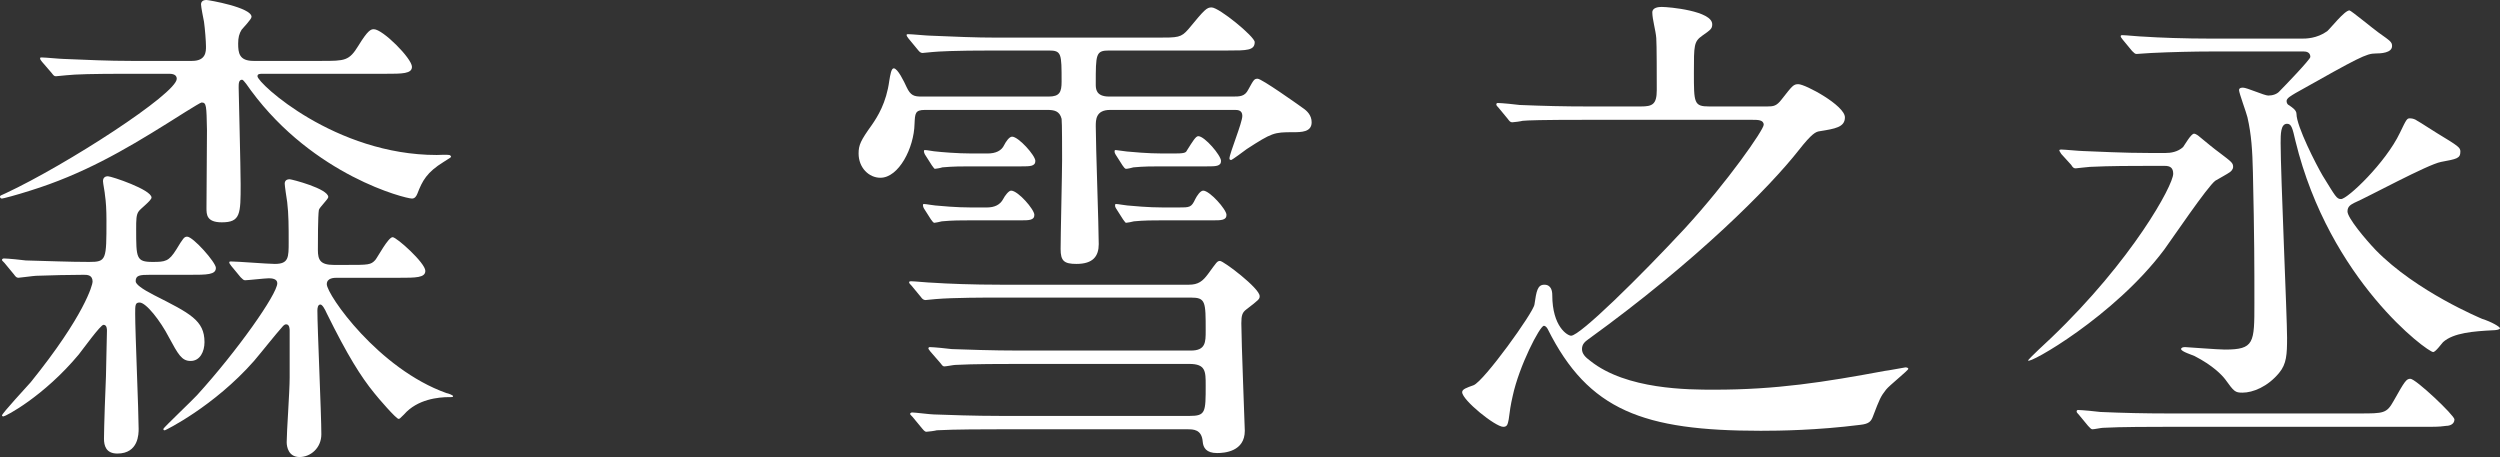 <?xml version="1.0" encoding="UTF-8"?><svg id="_レイヤー_1" xmlns="http://www.w3.org/2000/svg" viewBox="0 0 252.45 46.15"><rect x="0" y="0" width="252.45" height="46.15" fill="#333333" stroke="none"/><defs><style>.cls-1{fill:#fff;}</style></defs><path class="cls-1" d="M13.05,7.45c-3.8,0-5.4,.05-6.35,.15-.15,0-.9,.1-1.05,.1-.2,0-.25-.1-.45-.35l-.95-1.1c-.2-.25-.2-.3-.2-.35,0-.1,.05-.1,.15-.1,.35,0,1.9,.15,2.2,.15,2.45,.1,4.5,.2,6.85,.2h6.15c1.4,0,1.4-.95,1.4-1.45s-.1-1.8-.2-2.5c-.05-.25-.3-1.5-.3-1.75s.15-.45,.55-.45c.2,0,4.55,.75,4.55,1.7,0,.25-.85,1.1-1,1.3-.25,.4-.35,.8-.35,1.4,0,.95,.1,1.75,1.55,1.75h6.85c2.4,0,2.8,0,3.75-1.55,.95-1.55,1.25-1.65,1.55-1.65,.9,0,3.85,2.95,3.85,3.8,0,.7-1,.7-2.65,.7h-12.4c-.3,0-.55,0-.55,.25,0,.7,7.85,7.95,18.1,7.95,.2,0,1.05-.05,1.25,0,.1,0,.2,.1,.2,.2,0,.05-.7,.45-.75,.5-1.7,1.05-2.15,1.9-2.65,3.2-.1,.25-.25,.5-.55,.5-.65,0-9.9-2.3-16.25-10.9-.25-.35-.75-1.1-.9-1.1-.35,0-.35,.4-.35,.8,0,.3,.2,8.2,.2,9.75,0,3,0,3.85-1.9,3.85-1.55,0-1.55-.8-1.55-1.45,0-1.25,.05-6.75,.05-7.85-.05-2.5-.05-2.8-.55-2.8-.15,0-3.05,1.85-3.45,2.1-4.4,2.75-8.55,5.15-13.85,6.8-1.4,.45-2.75,.8-2.85,.8-.15,0-.2-.1-.2-.2s.05-.1,.6-.35c6.1-2.85,17.25-10.05,17.25-11.55,0-.5-.6-.5-.8-.5h-4ZM.45,26.55c-.2-.2-.25-.25-.25-.3,0-.1,.1-.15,.2-.15,.35,0,1.9,.15,2.2,.2,2.05,.05,4.4,.15,6.4,.15,1.75,0,1.75-.2,1.75-4.2,0-1.05-.05-1.9-.15-2.55,0-.2-.2-1.2-.2-1.4,0-.35,.2-.5,.5-.5,.35,0,4.4,1.35,4.4,2.15,0,.3-1.15,1.15-1.3,1.4-.25,.35-.25,.85-.25,1.8,0,2.9,0,3.3,1.65,3.3,1.3,0,1.65-.05,2.4-1.25,.7-1.15,.8-1.3,1.1-1.3,.6,0,2.9,2.6,2.9,3.15,0,.7-.9,.7-2.65,.7h-4c-1.05,0-1.45,.05-1.45,.65q0,.45,1.85,1.4c3.65,1.85,5.1,2.55,5.1,4.75,0,.95-.45,1.9-1.4,1.9-.9,0-1.25-.65-2.2-2.4-.85-1.65-2.3-3.5-2.95-3.5-.45,0-.45,.25-.45,1.15,0,1.85,.35,9.95,.35,11.6,0,.5,0,2.5-2.15,2.5-1.15,0-1.35-.8-1.35-1.5,0-1,.15-5.4,.2-6.3,0-.7,.1-3.95,.1-4.6,0-.15,0-.6-.35-.6-.3,0-2.1,2.5-2.5,3-3.55,4.25-7.4,6.25-7.6,6.25-.1,0-.15-.05-.15-.1,0-.2,2.55-2.95,2.9-3.35,5.45-6.75,6.25-9.85,6.25-10.15,0-.7-.55-.7-.9-.7-1.4,0-3.35,.05-4.8,.1-.2,0-1.65,.2-1.8,.2-.2,0-.3-.15-.45-.35l-.95-1.15Zm33.6,1.5c-.3,0-1.05,0-1.05,.65,0,1.05,5.2,8.55,12.1,11,.1,0,.65,.2,.65,.3s-.05,.1-.4,.1c-1.05,0-3.2,.2-4.55,1.75-.4,.4-.45,.45-.55,.45-.25,0-2.1-2.15-2.45-2.6-1.35-1.65-2.7-3.8-4.8-8.05-.2-.45-.45-.9-.65-.9-.25,0-.3,.35-.3,.6,0,1.75,.4,10.5,.4,12.5,0,1.4-1.1,2.3-2.2,2.3s-1.3-1-1.3-1.5c0-1.1,.3-5.05,.3-6.55v-4.7c0-.15,0-.65-.35-.65-.1,0-.2,.05-.3,.15-.85,.95-2.1,2.55-2.95,3.55-4.05,4.6-8.95,7-9,7-.15,0-.15-.05-.15-.15s3.05-3,3.4-3.4c4.05-4.45,8.1-10.2,8.1-11.3,0-.45-.55-.5-.85-.5-.35,0-2.15,.2-2.4,.2-.15,0-.25-.1-.45-.3l-.95-1.15q-.2-.25-.2-.35c0-.1,.1-.1,.15-.1,.65,0,3.75,.25,4.45,.25,1.4,0,1.4-.65,1.4-2.2s0-2.8-.15-4.05c-.05-.3-.25-1.65-.25-1.85,0-.15,.05-.45,.5-.45,.2,0,3.9,.95,3.9,1.8,0,.2-.9,1.05-.95,1.3-.1,.55-.1,3.35-.1,4.05,0,1,.25,1.5,1.6,1.5h1.35c2.15,0,2.4,0,2.85-.5,.25-.3,1.3-2.3,1.75-2.3,.4,0,3.3,2.6,3.3,3.4,0,.7-.95,.7-2.7,.7h-6.2Z"/><path class="cls-1" d="M105.9,9.75c1.1,0,1.3-.45,1.3-1.5,0-2.85,0-3.15-1.3-3.15h-5.4c-4.35,0-5.7,.1-6.3,.15-.15,0-.9,.1-1.05,.1s-.3-.1-.45-.3l-.95-1.15q-.2-.25-.2-.35c0-.1,.05-.1,.15-.1,.35,0,1.9,.15,2.2,.15,2.45,.1,4.5,.2,6.85,.2h16.05c2.2,0,2.45,0,3.2-.85,1.65-2,1.85-2.2,2.35-2.2,.75,0,4.35,2.95,4.35,3.5,0,.85-.8,.85-2.7,.85h-12c-1.35,0-1.35,.35-1.35,3.4,0,.45,0,1.25,1.35,1.25h12.45c.75,0,1.25,0,1.6-.7,.55-1,.6-1.1,.95-1.1,.4,0,4,2.55,4.55,2.95,.45,.3,.9,.75,.9,1.45,0,1-1.05,1-1.9,1-1.9,0-2.1,.05-4.65,1.7-.25,.2-1.5,1.1-1.55,1.1-.1,0-.2,0-.2-.15,0-.5,1.3-3.6,1.3-4.3,0-.6-.5-.6-.75-.6h-12.6c-1.45,0-1.45,1-1.45,1.65,0,1.9,.3,10.2,.3,11.9,0,1.2-.55,2-2.25,2-1.25,0-1.6-.3-1.6-1.5,0-1.4,.15-7.7,.15-9,0-.7,0-3.85-.05-4.15-.2-.8-.75-.9-1.45-.9h-12.35c-1,0-1,.35-1.05,1.4-.05,2.45-1.6,5.45-3.45,5.45-1.15,0-2.2-1-2.2-2.45,0-.85,.2-1.3,1.35-2.9,.55-.8,1.45-2.2,1.75-4.45,.1-.6,.2-1.25,.45-1.25,.4,0,1.05,1.35,1.3,1.9,.4,.85,.75,.95,1.5,.95h12.85Zm14.15,19c.95,0,1.4-.35,1.95-1.1,.85-1.15,.9-1.3,1.2-1.3,.35,0,4,2.75,4,3.55,0,.3-.05,.35-1.35,1.35-.4,.3-.5,.6-.5,1.4,0,1.7,.35,10.55,.35,10.85,0,2.1-2.05,2.25-2.8,2.25-1.1,0-1.4-.55-1.45-1.15-.1-1.25-.95-1.25-1.55-1.25h-19c-1.2,0-4.55,0-6.3,.1-.15,.05-.9,.15-1.05,.15-.2,0-.35-.25-.45-.35l-.95-1.15c-.1-.1-.25-.25-.25-.3,0-.1,.15-.15,.2-.15,.3,0,1.85,.2,2.2,.2,1.45,.05,4,.15,6.85,.15h18.95c1.65,0,1.65-.35,1.65-3.1,0-1.4,0-2.15-1.65-2.15h-17.35c-1.2,0-4.6,0-6.3,.1-.15,0-.9,.15-1.1,.15-.15,0-.25-.15-.4-.35l-1-1.15c-.1-.15-.2-.25-.2-.3,0-.15,.1-.15,.15-.15,.35,0,1.85,.15,2.2,.2,1.45,.05,4.05,.15,6.9,.15h17.25c1.5,0,1.5-.85,1.5-2,0-2.95,0-3.35-1.5-3.35h-19.45c-1.2,0-4.55,0-6.3,.15-.15,0-.9,.1-1.05,.1-.2,0-.35-.15-.45-.3l-.95-1.15c-.15-.15-.25-.25-.25-.35s.15-.1,.2-.1c.3,0,1.85,.15,2.2,.15,1.45,.1,4.05,.2,6.85,.2h19Zm-20.4-7.8q1.2,0,1.65-.85c.15-.3,.55-.85,.8-.85,.7,0,2.35,1.9,2.35,2.45s-.55,.55-1.4,.55h-5.1c-.85,0-1.8,0-2.85,.1-.15,.05-.7,.15-.75,.15-.1,0-.2-.15-.35-.35l-.7-1.1c-.05-.1-.1-.2-.1-.3s0-.15,.1-.15c.2,0,1,.15,1.15,.15,.55,.05,2.1,.2,3.6,.2h1.6Zm.05-5.45q1.3,0,1.7-.85c.15-.3,.5-.85,.8-.85,.65,0,2.35,1.9,2.35,2.45s-.55,.55-1.4,.55h-5.15c-.8,0-1.75,0-2.85,.1-.1,.05-.65,.15-.75,.15-.05,0-.15-.15-.3-.35l-.7-1.1s-.1-.2-.1-.3,0-.15,.1-.15c.2,0,.95,.15,1.15,.15,.4,.05,2.1,.2,3.6,.2h1.55Zm18.8,0c1,0,1.25-.05,1.35-.3,.6-.95,.9-1.45,1.15-1.45,.65,0,2.3,1.95,2.3,2.5s-.55,.55-1.4,.55h-4.6c-.9,0-1.8,0-2.85,.1-.15,.05-.6,.15-.75,.15-.1,0-.25-.2-.35-.35l-.7-1.1c-.05-.1-.1-.15-.1-.35,0-.05,.05-.1,.1-.1,.15,0,1,.15,1.15,.15,.55,.05,2.1,.2,3.6,.2h1.1Zm.5,5.45c1.15,0,1.3,0,1.7-.85,.15-.3,.5-.85,.8-.85,.65,0,2.35,1.9,2.35,2.45s-.55,.55-1.4,.55h-5.15c-.85,0-1.75,0-2.8,.1-.15,.05-.7,.15-.8,.15-.05,0-.15-.15-.3-.35l-.7-1.1c-.05-.1-.1-.15-.1-.3,0-.1,0-.15,.1-.15,.2,0,1,.15,1.15,.15,.55,.05,2.1,.2,3.6,.2h1.55Z"/><path class="cls-1" d="M160.05,12.1c-4.35,0-5.8,.05-6.3,.1-.15,.05-.9,.15-1.05,.15-.2,0-.3-.15-.45-.35l-.95-1.15c-.2-.2-.2-.25-.2-.3,0-.1,.05-.15,.15-.15,.35,0,1.9,.15,2.2,.2,2.45,.1,4.5,.15,6.85,.15h5.4c1.15,0,1.6-.2,1.6-1.65,0-1.15,0-4.7-.05-5.25-.05-.75-.4-1.9-.4-2.6,0-.5,.65-.55,.95-.55,.75,0,5.1,.4,5.1,1.75,0,.45-.15,.55-1,1.15-.85,.6-.85,.95-.85,3.75,0,3.05,0,3.4,1.55,3.4h5.85c.65,0,.95-.05,1.45-.7,1.1-1.4,1.2-1.55,1.7-1.55,.7,0,4.7,2.15,4.7,3.35,0,1-1,1.15-2.55,1.4-.4,.05-.8,.25-2.1,1.9-2.9,3.7-10.25,11.15-21.25,19.1-.35,.25-.65,.5-.65,1,0,.45,.3,.8,.85,1.2,3.65,2.9,9.9,2.9,12.5,2.9,6.3,0,11.05-.75,17.25-1.9,.15,0,2-.35,2.05-.35s.3,0,.3,.15-1.95,1.7-2.25,2.1c-.55,.7-.65,.95-1.3,2.65-.2,.55-.4,.8-1.3,.9-4.35,.55-8.15,.6-10.05,.6-11.85,0-17.4-2.05-21.5-10.25-.05-.1-.2-.35-.4-.35-.4,0-2.5,4.05-3.15,7.1-.2,.85-.3,1.55-.4,2.35-.1,.5-.15,.75-.55,.75-.8,0-4.15-2.7-4.15-3.5,0-.3,.45-.45,1.15-.7,1.05-.4,6.05-7.35,6.15-8.15,.2-1.35,.3-2,1-2s.8,.65,.8,1.05c0,3.2,1.55,4.1,1.9,4.1,.9,0,6.9-5.9,11.5-10.85,4.35-4.75,7.95-9.95,7.95-10.45s-.6-.5-1.1-.5h-16.95Z"/><path class="cls-1" d="M218.65,15.45c.55,0,1.25-.1,1.8-.6,.15-.2,.8-1.35,1.1-1.35,.2,0,.5,.25,.55,.3,.85,.7,1.45,1.2,2,1.6,1.25,.95,1.4,1.05,1.4,1.45,0,.25-.2,.45-.35,.55-.2,.15-1.2,.7-1.45,.85-.8,.6-4.35,5.85-5.15,6.95-5.05,6.75-13.75,11.65-13.75,11.2,0-.05,.2-.3,2.35-2.3,8.2-7.85,12.3-15.4,12.3-16.55,0-.6-.3-.8-.85-.8h-1.65c-1.45,0-3.9,0-5.9,.1-.2,0-1.35,.15-1.45,.15-.2,0-.3-.1-.45-.35l-1-1.1c-.15-.25-.2-.3-.2-.35,0-.1,.1-.1,.2-.1,.3,0,1.85,.15,2.15,.15,1.45,.05,4.05,.2,6.9,.2h1.45Zm19.6,26.3c2.45,0,2.75,0,3.45-1.25,1.15-2.05,1.3-2.25,1.7-2.25,.55,0,4.45,3.7,4.45,4.1,0,.5-.5,.65-.8,.65-.45,.05-.6,.1-1.85,.1h-26.5c-1.15,0-4.6,0-6.35,.1-.15,0-.9,.15-1.05,.15s-.25-.15-.45-.35l-.95-1.15c-.2-.2-.2-.25-.2-.3,0-.1,.05-.15,.15-.15,.35,0,1.9,.15,2.25,.2,2.25,.1,4.5,.15,6.8,.15h19.35Zm-5.85-37.85c.45,0,1.55,0,2.6-.75,.35-.3,1.75-2.1,2.25-2.1,.15,0,2.45,1.9,2.95,2.25,1.2,.85,1.35,.95,1.35,1.35,0,.7-1.15,.75-1.65,.75-.95,0-1.7,.4-8.1,4-.4,.25-.9,.5-.9,.8,0,.2,.1,.35,.2,.4,.3,.2,.8,.5,.8,.9,0,1.25,2,5.15,2.65,6.25,1.3,2.1,1.4,2.35,1.85,2.35,.65,0,4.5-3.65,5.95-6.7,.65-1.35,.7-1.45,1-1.45s.55,.1,.75,.25c.3,.15,1.65,1.05,2,1.25,2.15,1.3,2.35,1.45,2.35,1.85,0,.7-.35,.75-1.95,1.05-1.35,.25-7.4,3.55-8.8,4.15-.25,.15-.65,.3-.65,.85,0,.65,1.8,2.8,2.85,3.9,4.1,4.2,10.65,6.9,10.75,6.95,.95,.3,1.8,.8,1.8,.95s-.5,.2-.7,.2c-1.95,.1-4,.25-5.05,1.2-.15,.15-.75,1-1,1-.55,0-10.45-7.2-13.9-21.3-.3-1.3-.4-1.75-.85-1.75-.65,0-.65,1.05-.65,1.95,0,3.15,.65,17.55,.65,19.65,0,1.7-.05,2.65-.8,3.55-1.15,1.4-2.65,2-3.7,2-.75,0-.85-.1-1.75-1.35-.35-.45-1.25-1.4-3.1-2.35-.2-.1-1.35-.45-1.35-.7,0-.15,.2-.2,.4-.2,.15,0,3.35,.25,4,.25,3,0,3-.65,3-4.7,0-3.8,0-6.55-.15-13.2-.05-2.2-.15-3.8-.55-5.55-.1-.45-.85-2.45-.85-2.75,0-.25,.3-.25,.4-.25,.4,0,2.15,.8,2.55,.8,.45,0,.9-.15,1.15-.45,.45-.45,3.1-3.2,3.1-3.45,0-.5-.45-.55-.65-.55h-9.5c-1.45,0-3.9,.05-5.9,.15-.2,0-1.35,.1-1.5,.1s-.25-.1-.45-.3l-.95-1.15c-.15-.2-.2-.25-.2-.35s.1-.1,.15-.1c.35,0,1.85,.15,2.2,.15,1.45,.1,4.05,.2,6.9,.2h9Z"/></svg>